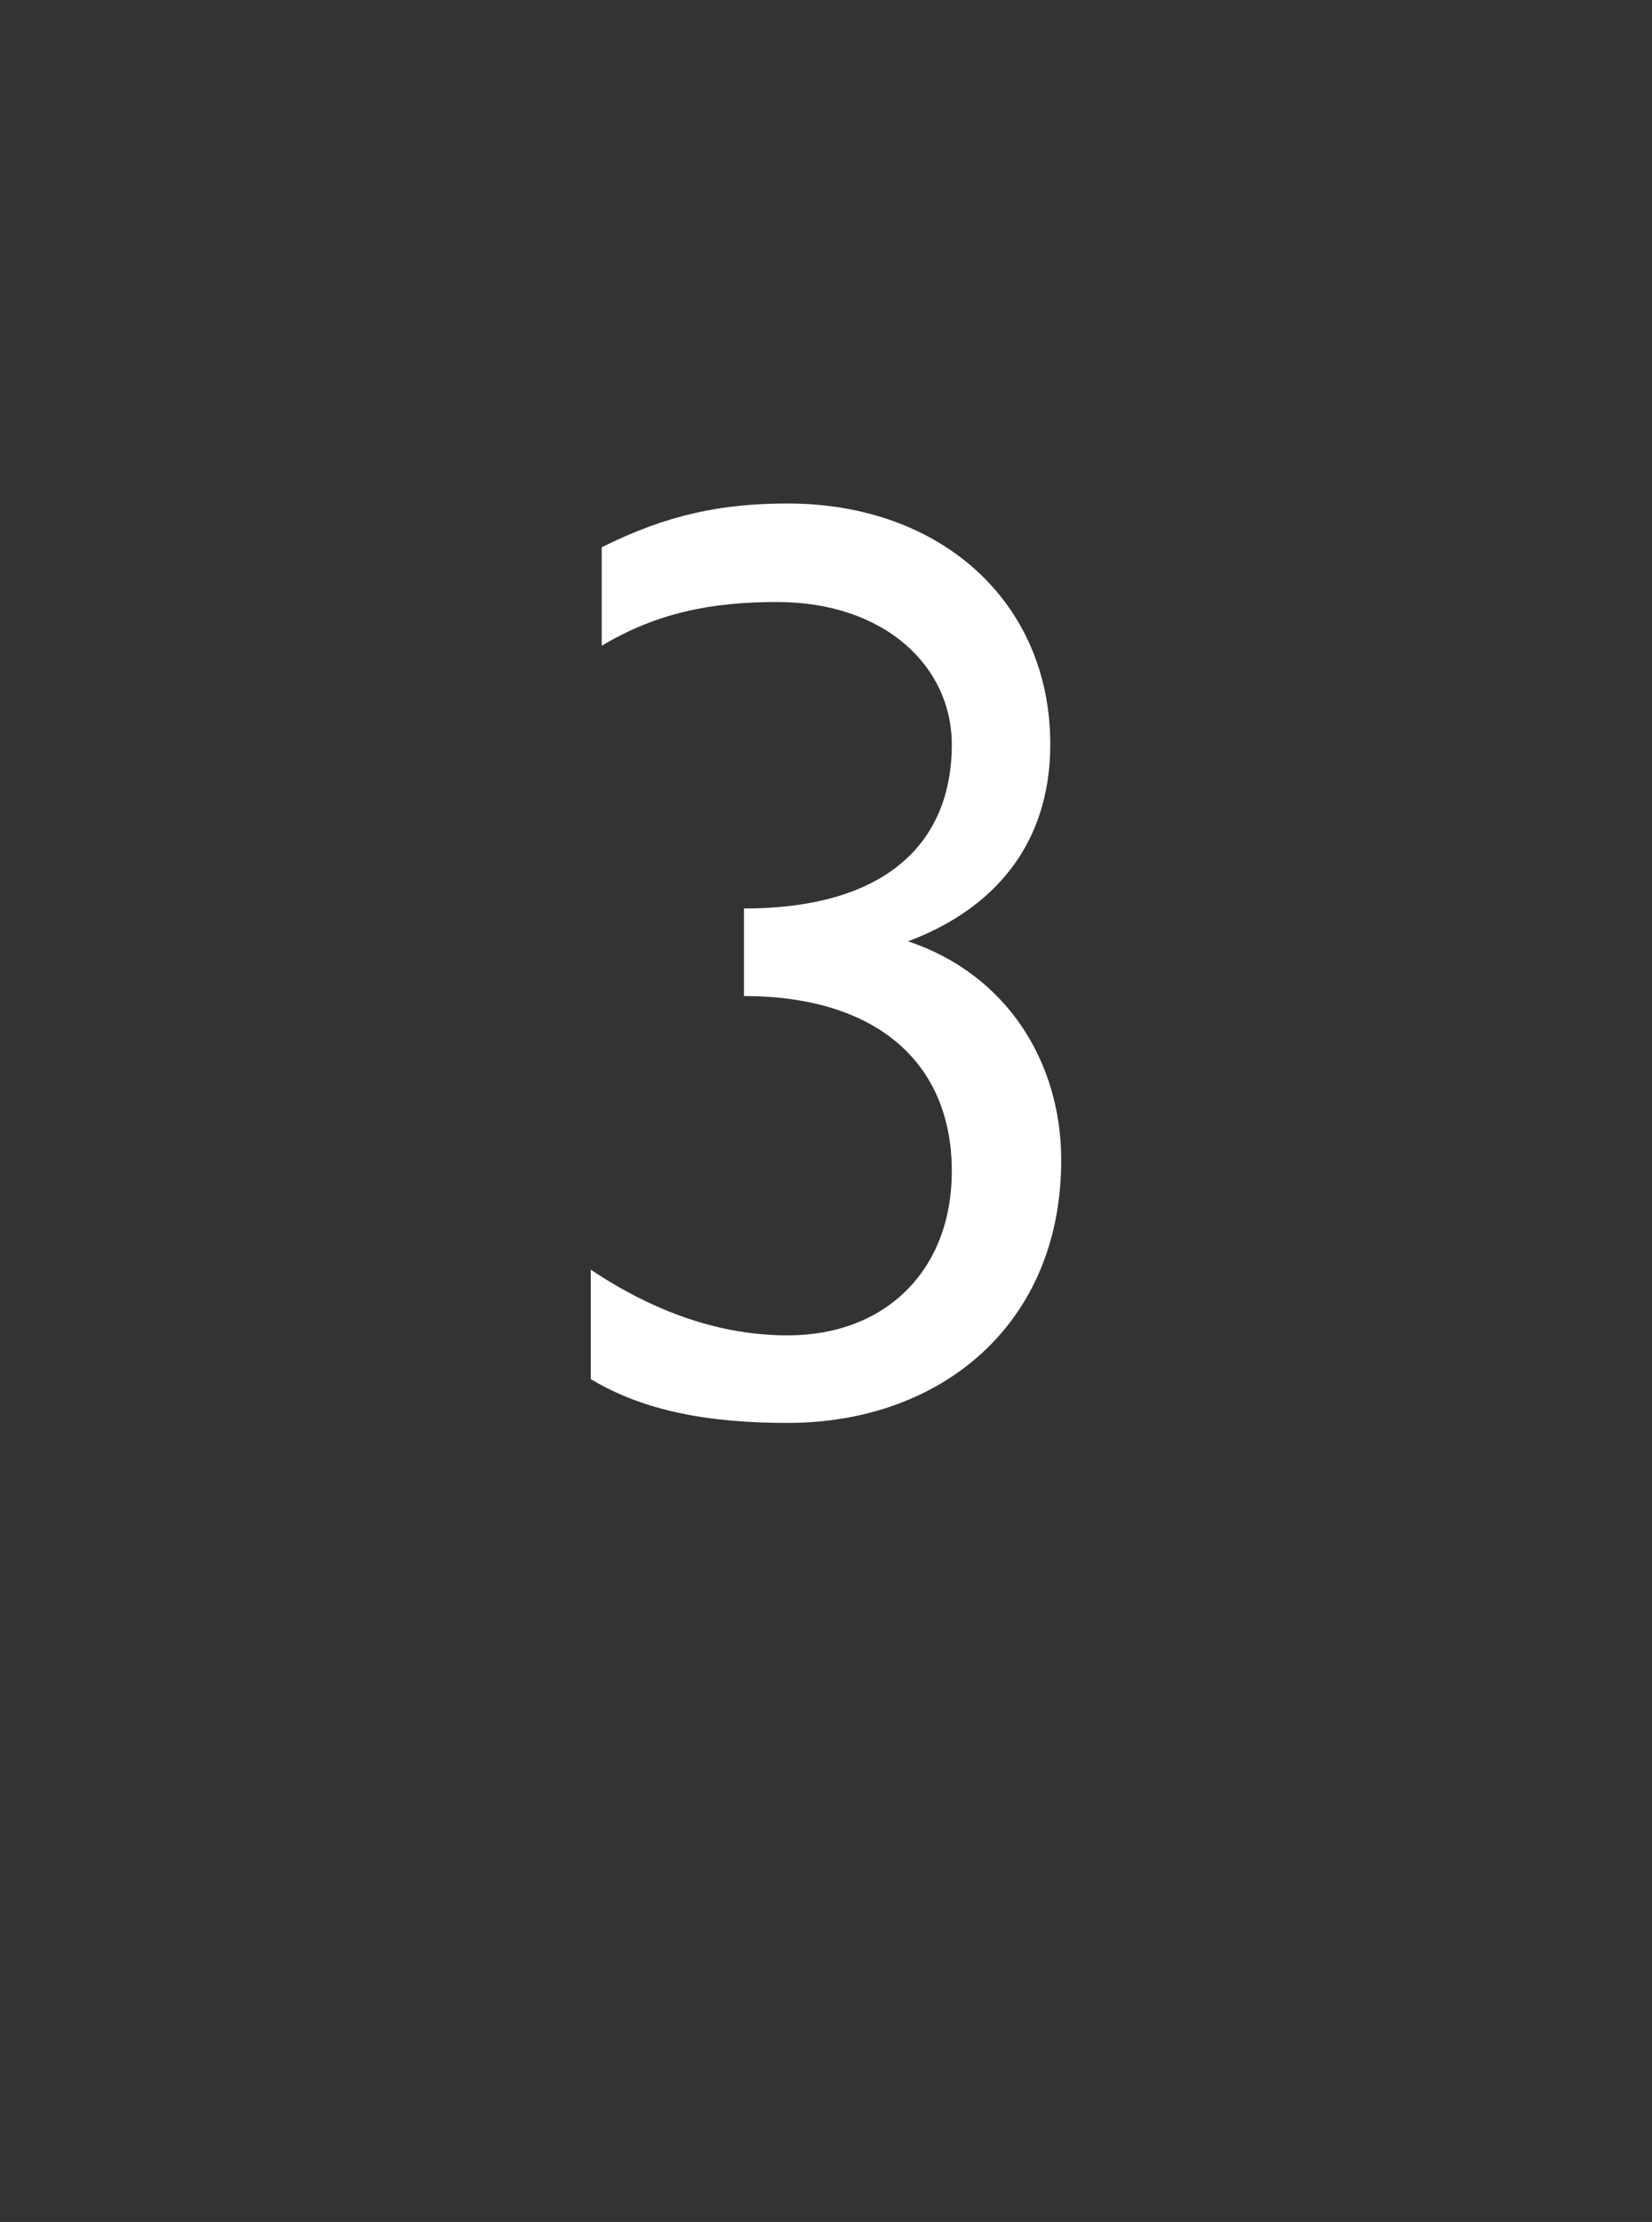 <?xml version="1.0" standalone="no"?><!DOCTYPE svg PUBLIC "-//W3C//DTD SVG 1.1//EN" "http://www.w3.org/Graphics/SVG/1.1/DTD/svg11.dtd"><svg xmlns="http://www.w3.org/2000/svg" version="1.1" width="15.1px" height="20.3px" viewBox="0 -1 15.1 20.3" style="top:-1px"><rect x="0" y="-1" width="15.1" height="20.3" fill="#333333" stroke="none"/>  <desc>3</desc>  <defs/>  <g id="Polygon2571">    <path d="M 8.3 7.6 C 9.2 7.9 9.7 8.7 9.7 9.6 C 9.7 11.1 8.6 12 7.2 12 C 6.5 12 5.9 11.9 5.4 11.6 C 5.4 11.6 5.4 10.6 5.4 10.6 C 6 11 6.6 11.2 7.2 11.2 C 8.1 11.2 8.7 10.6 8.7 9.7 C 8.7 8.7 8 8.1 6.8 8.1 C 6.8 8.1 6.8 7.3 6.8 7.3 C 8.1 7.3 8.7 6.7 8.7 5.8 C 8.7 5.1 8.1 4.5 7.1 4.5 C 6.5 4.5 6 4.6 5.5 4.9 C 5.5 4.9 5.5 4 5.5 4 C 6.1 3.7 6.6 3.6 7.2 3.6 C 8.6 3.6 9.6 4.5 9.6 5.8 C 9.6 6.7 9.1 7.3 8.3 7.6 Z " stroke="none" fill="#fff"/>  </g></svg>
